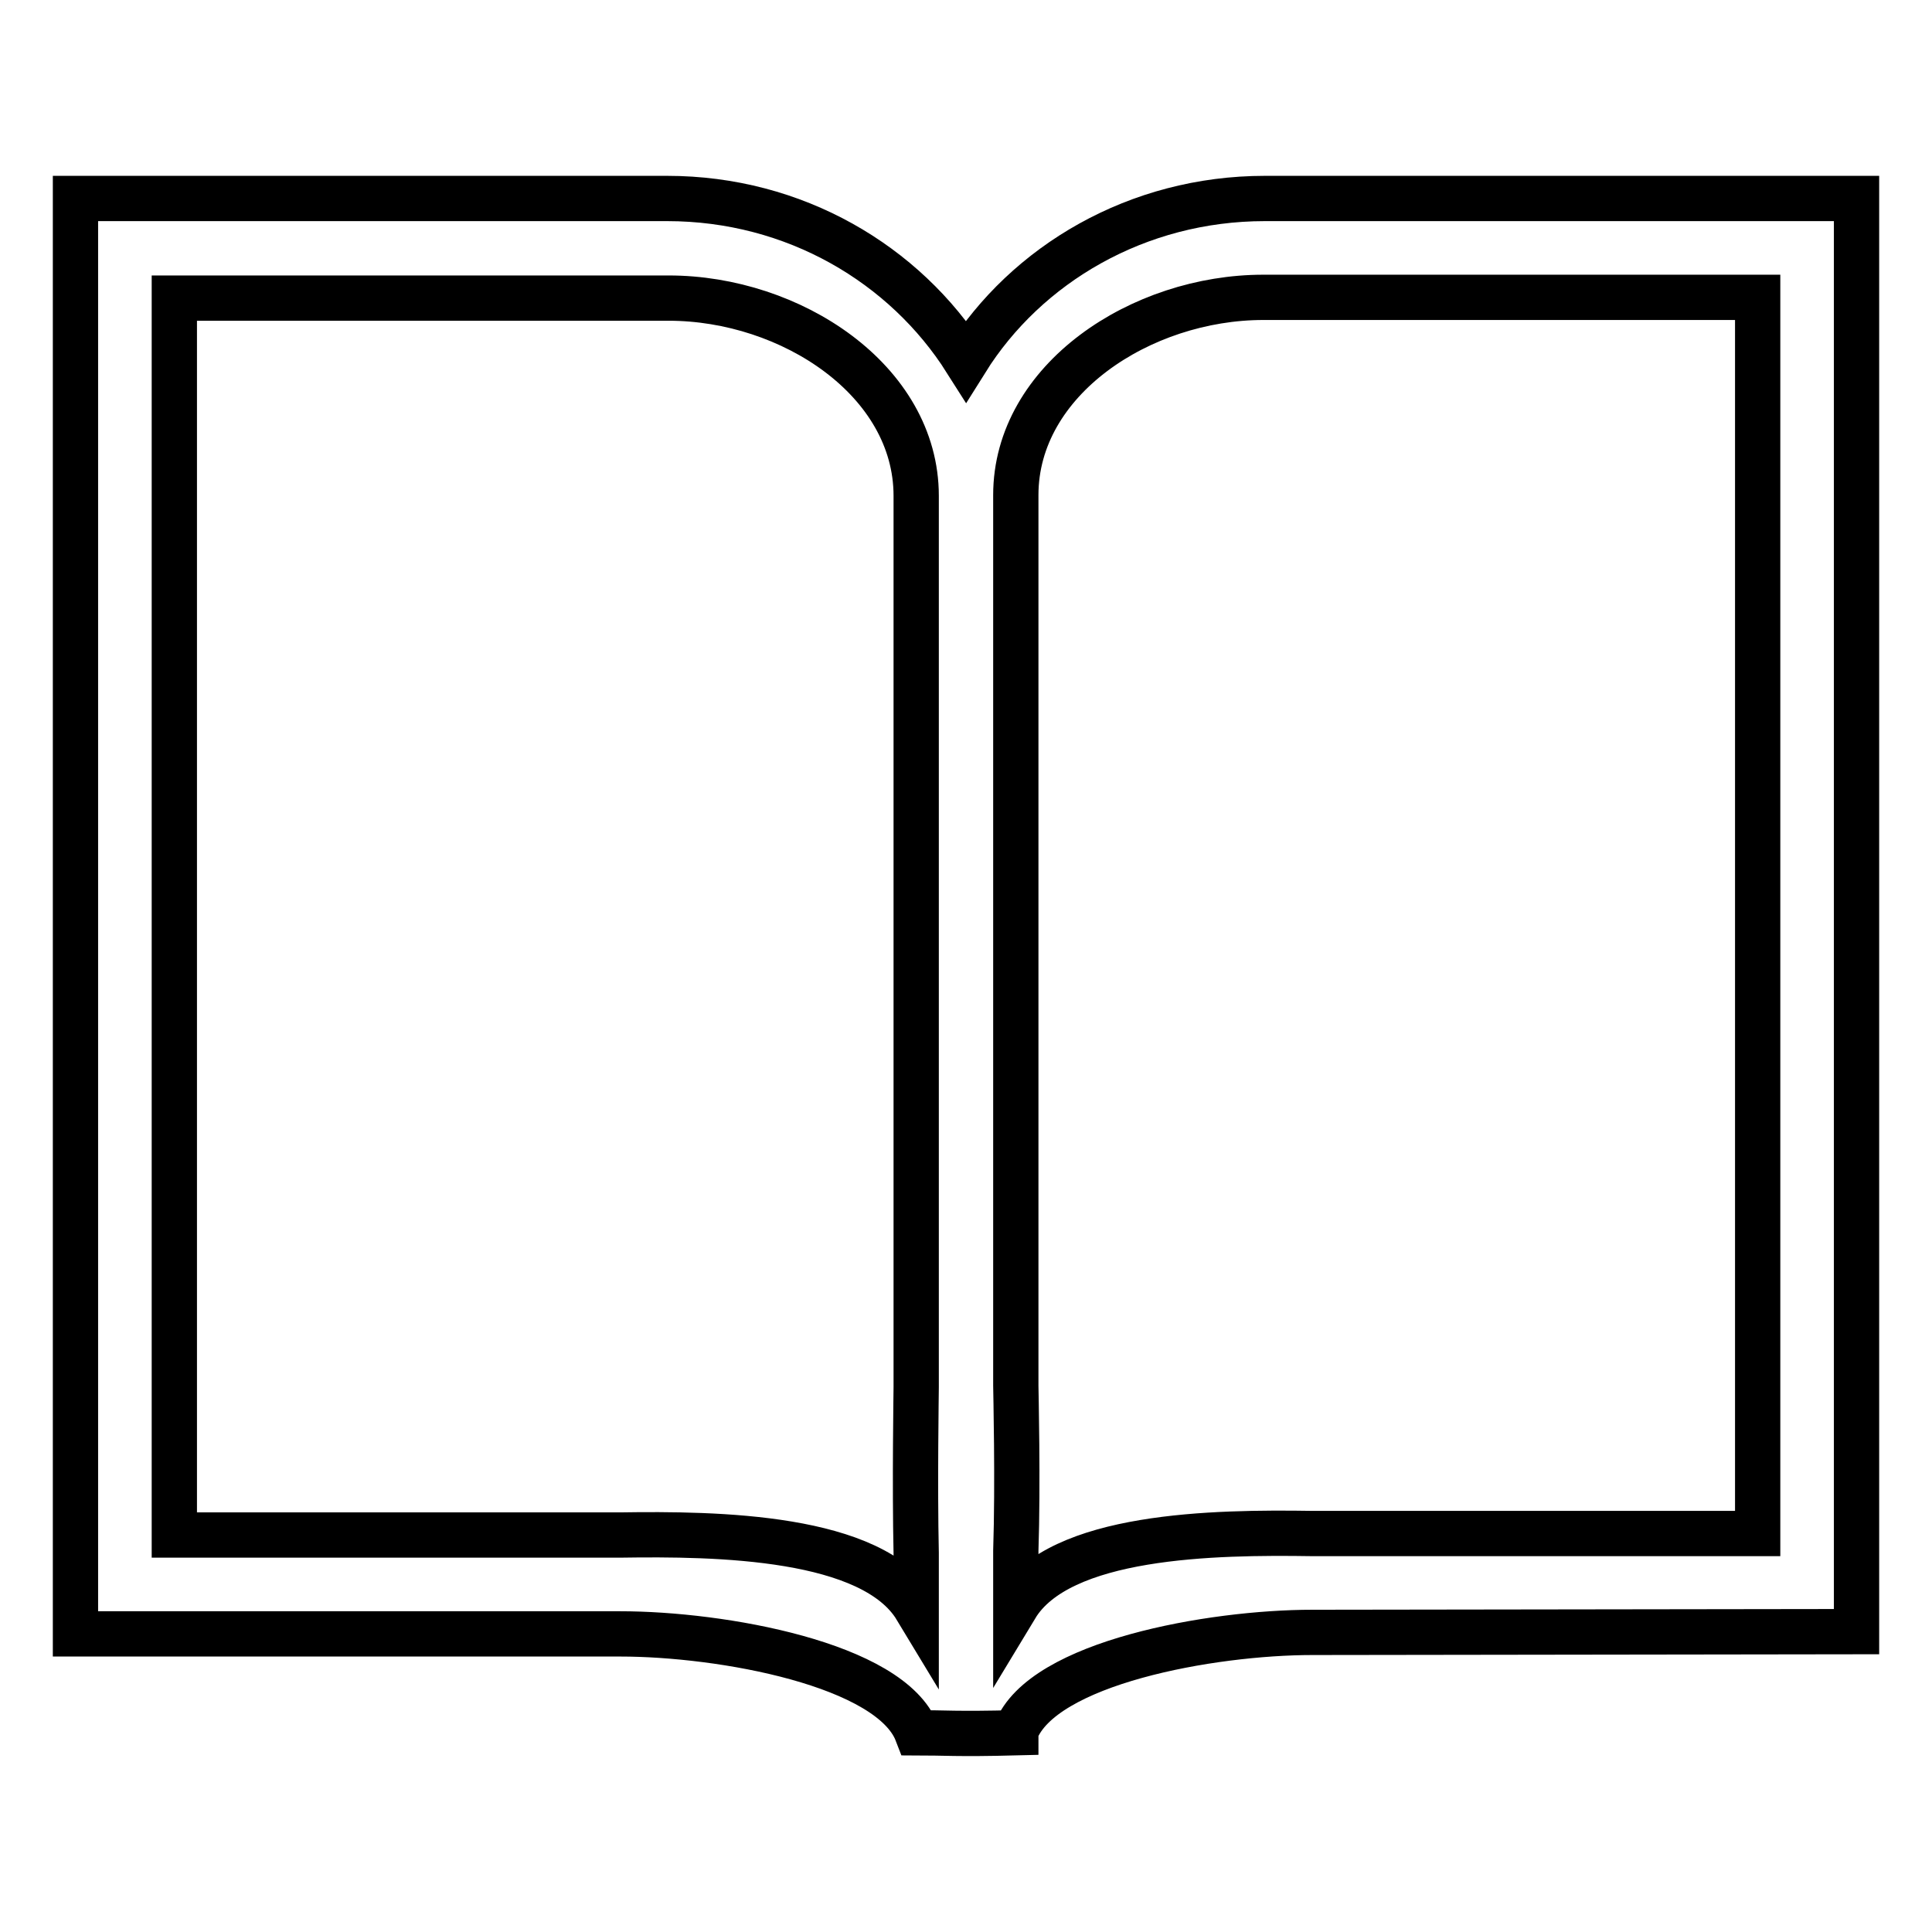 <?xml version="1.0" encoding="utf-8"?>
<!-- Svg Vector Icons : http://www.onlinewebfonts.com/icon -->
<!DOCTYPE svg PUBLIC "-//W3C//DTD SVG 1.1//EN" "http://www.w3.org/Graphics/SVG/1.1/DTD/svg11.dtd">
<svg version="1.1" xmlns="http://www.w3.org/2000/svg" xmlns:xlink="http://www.w3.org/1999/xlink" x="0px" y="0px" viewBox="0 0 256 256" enable-background="new 0 0 256 256" xml:space="preserve">
<g> <path stroke-width="6" fill-opacity="0" stroke="#000000"  d="M173.9,216.3c-13.4,0-35.8,4-39.3,13.1v0.2c-7.8,0.2-9.6,0-13.1,0c-3.5-9.1-25.9-13.1-39.3-13.1H10V26.3 h78.4c16.9,0,31.5,8.7,39.6,21.5c8-12.8,22.7-21.5,39.6-21.5H246v189.9L173.9,216.3L173.9,216.3z M121.4,65.7 c0-15.3-16.6-26.2-32.8-26.2H23.1v163.9h59c13-0.2,33.5,0.1,39.3,9.7v-7.3c-0.2-9.1,0-21.5,0-22V69.9V65.7L121.4,65.7z M232.9,39.4 h-65.5c-16.2,0-32.8,10.9-32.8,26.2v118c0,0.5,0.3,12.9,0,21.9v7.4c5.8-9.6,26.3-9.9,39.3-9.7h59L232.9,39.4L232.9,39.4z"/></g>
</svg>